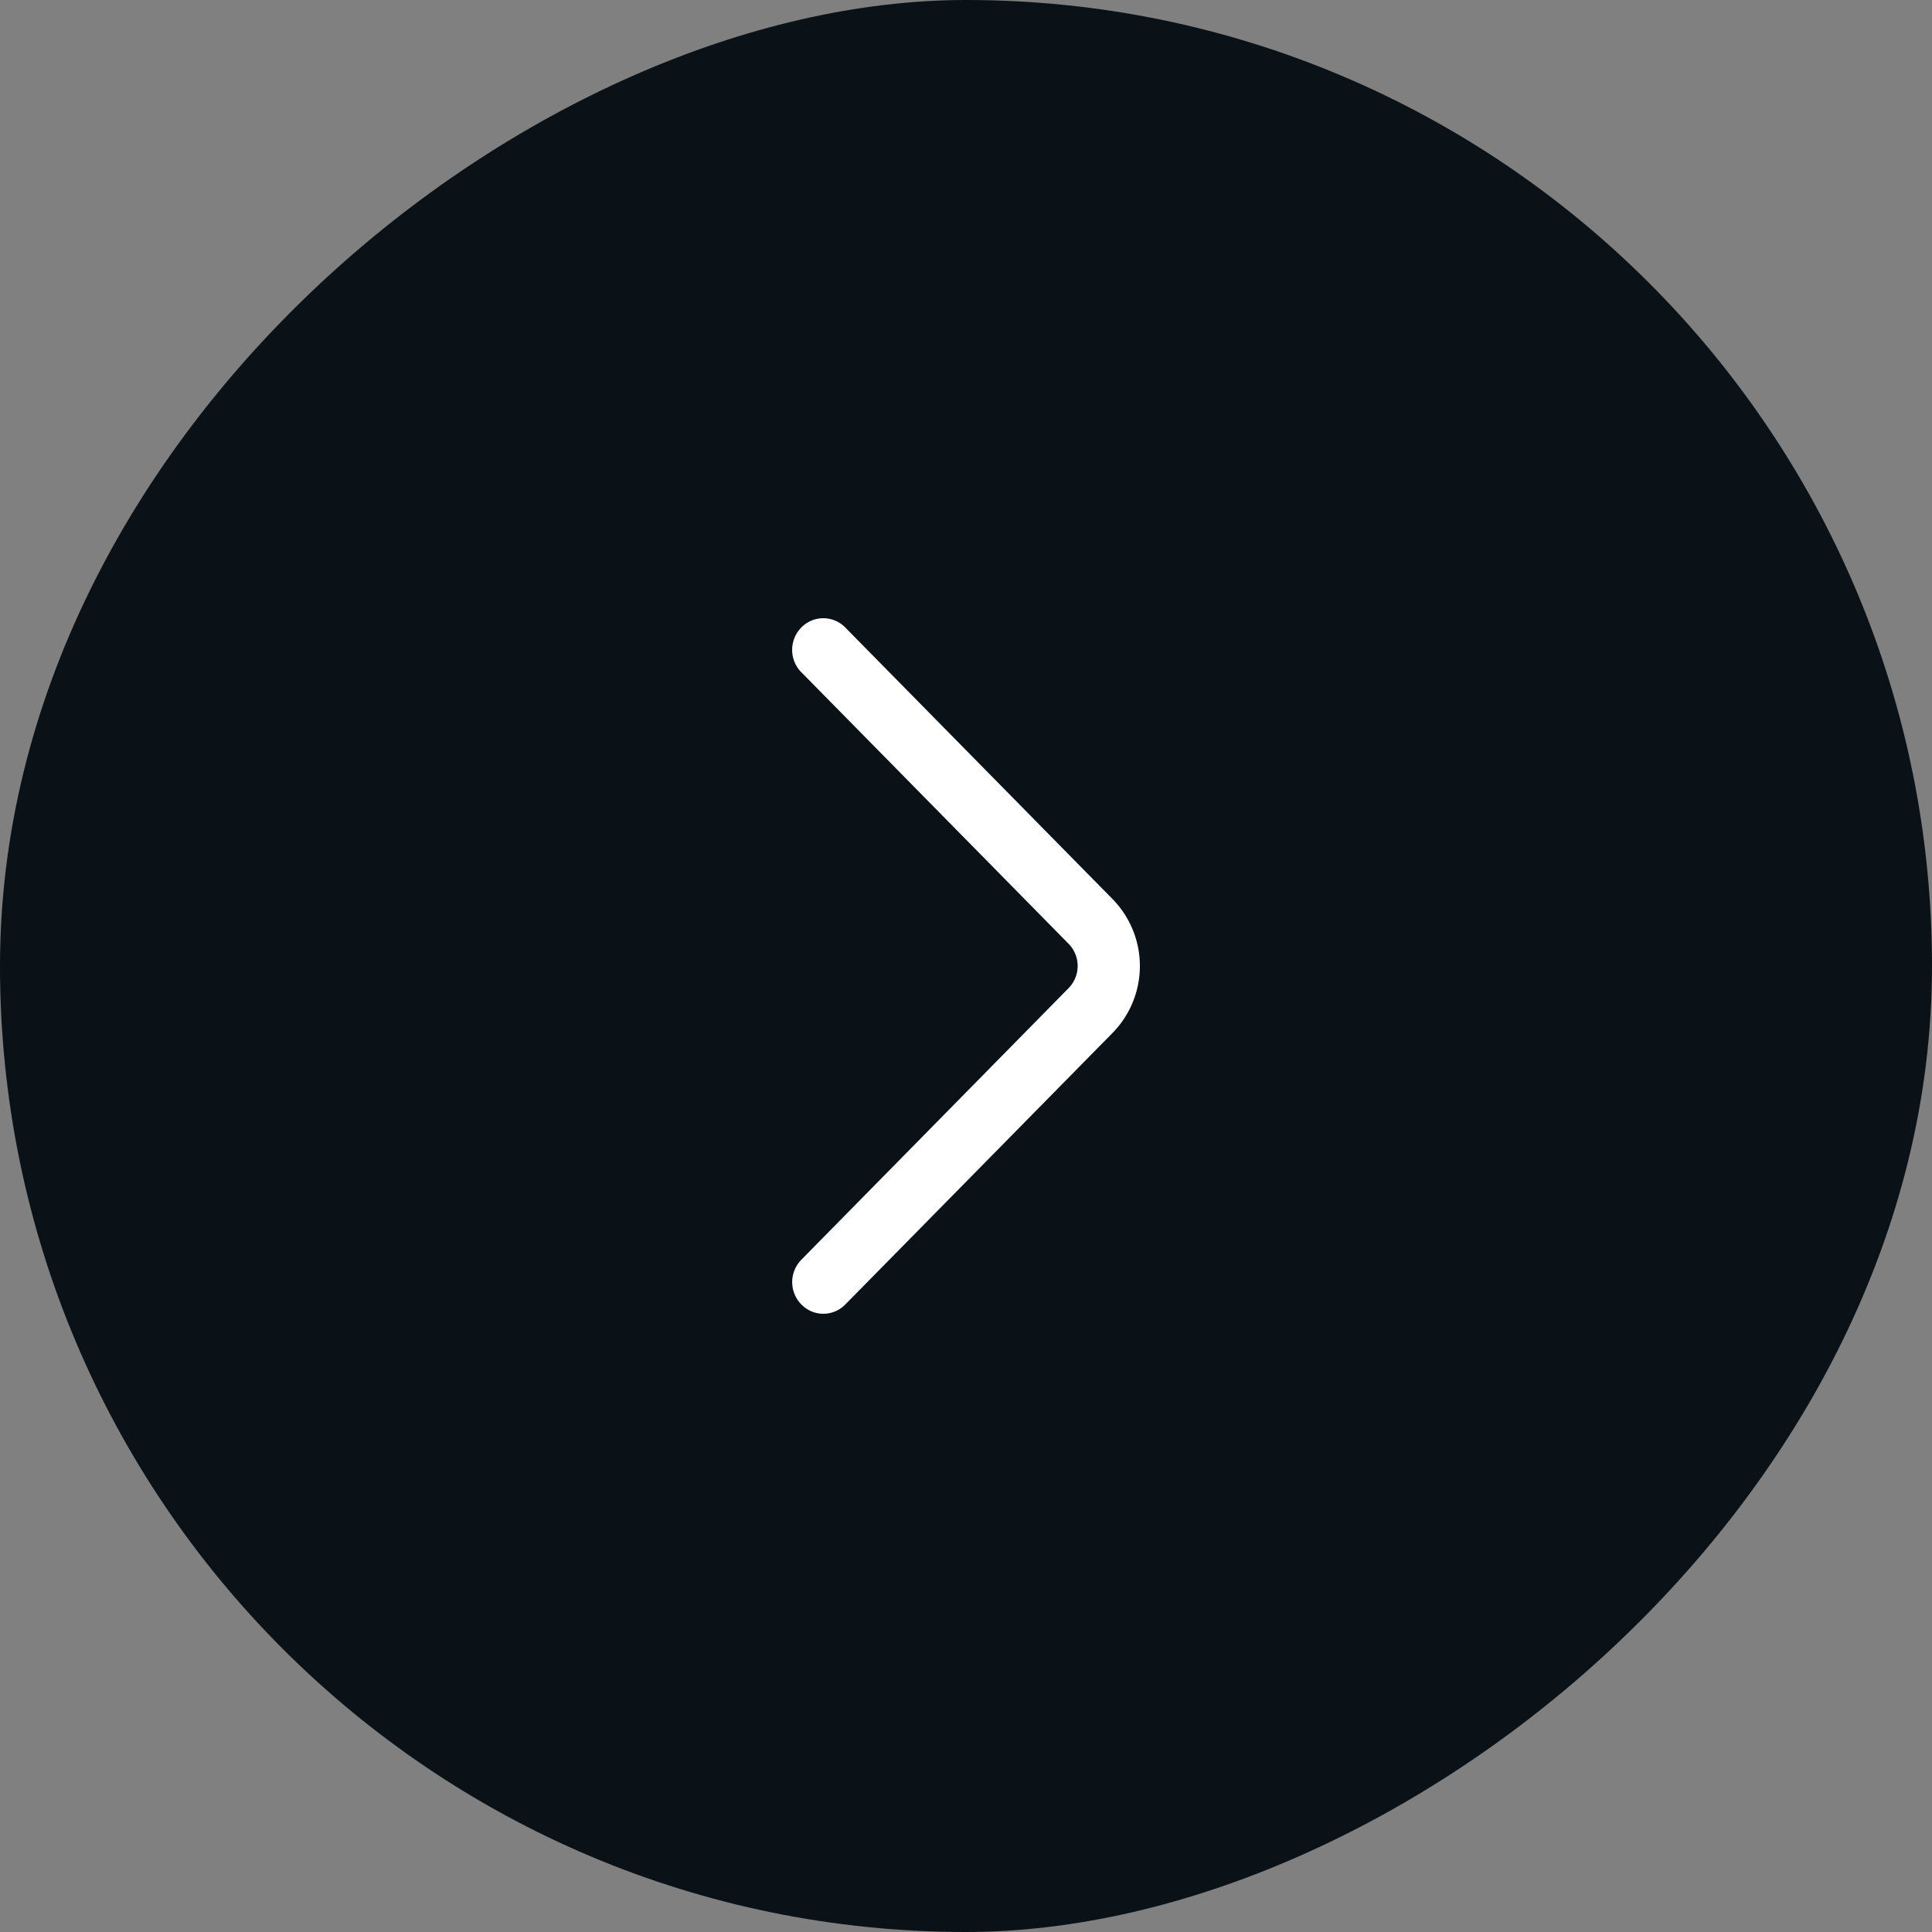 <svg xmlns="http://www.w3.org/2000/svg" width="50" height="50" fill="none"><rect width="100%" height="100%" fill="#808080" stroke="none"/><rect width="50" height="50" y="50" fill="#0A1218" rx="25" transform="rotate(-90 0 50)"/><path fill="#fff" d="m20.737 17.396 6.916 7.027a.819.819 0 0 1 0 1.152l-6.915 7.028a.825.825 0 0 0 .26 1.334.794.794 0 0 0 .878-.177l6.915-7.026a2.475 2.475 0 0 0 0-3.468l-6.914-7.025a.794.794 0 0 0-1.14 0 .825.825 0 0 0 0 1.156"/></svg>